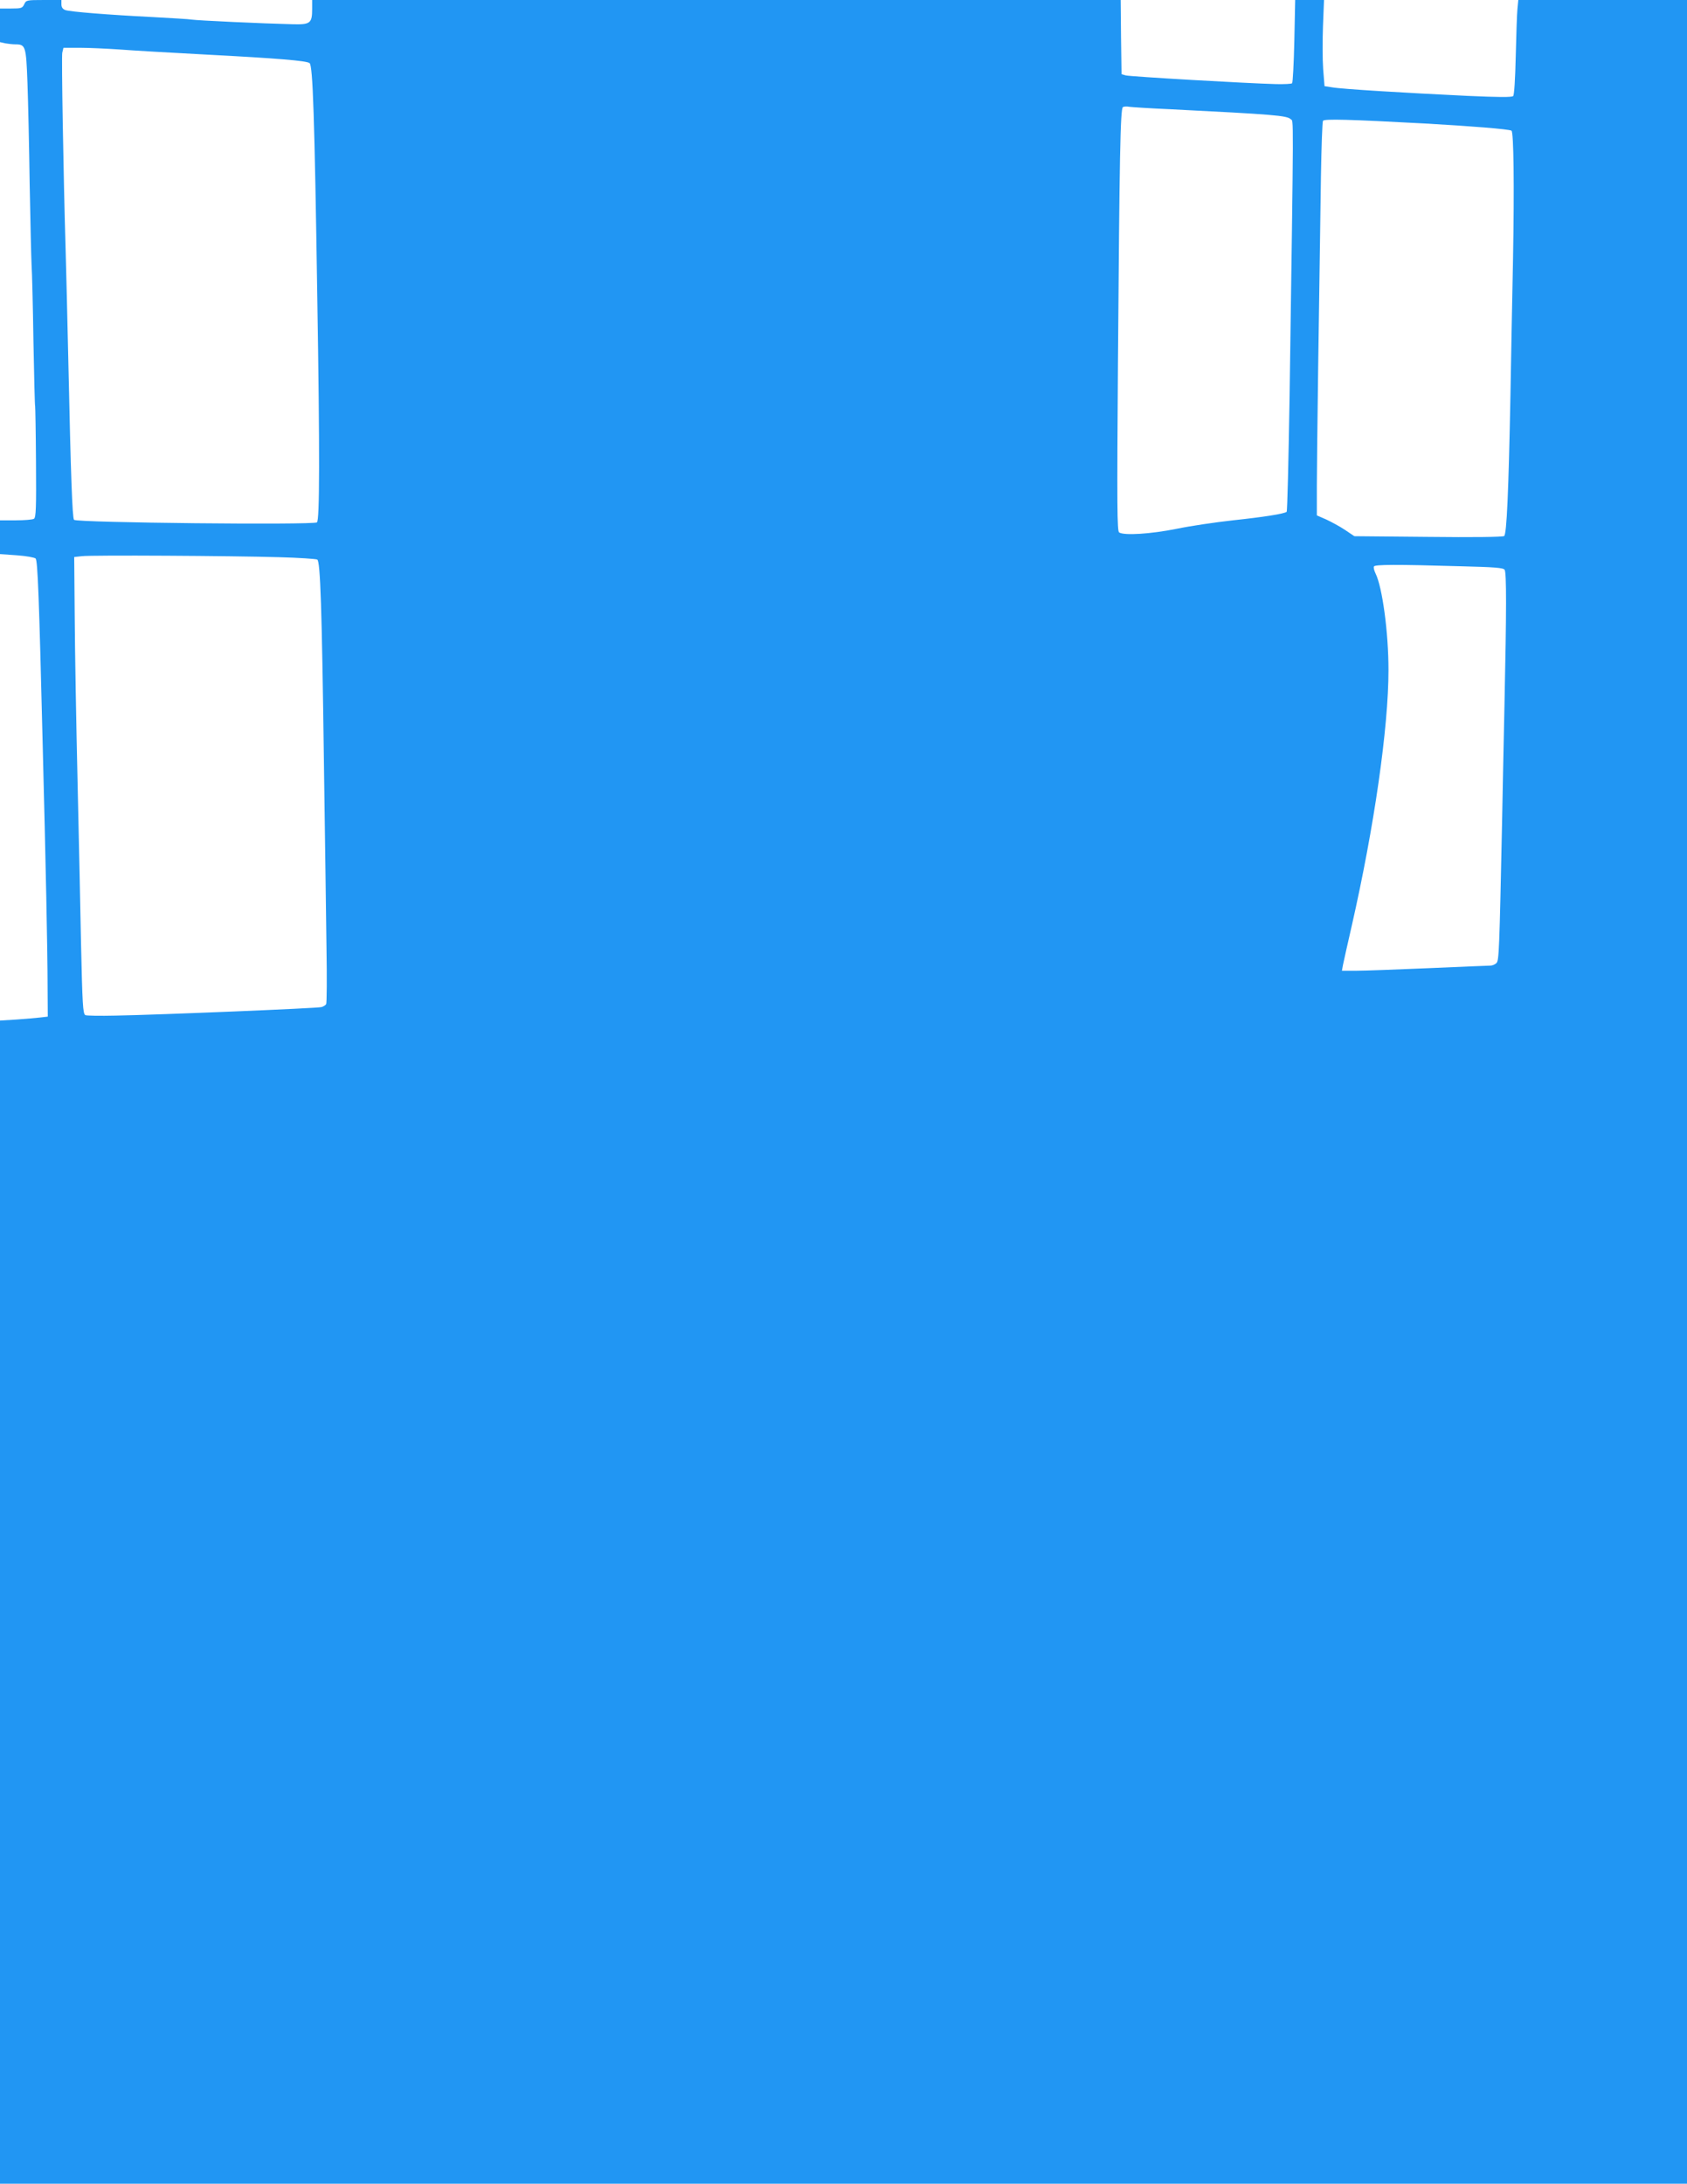 <?xml version="1.0" standalone="no"?>
<!DOCTYPE svg PUBLIC "-//W3C//DTD SVG 20010904//EN"
 "http://www.w3.org/TR/2001/REC-SVG-20010904/DTD/svg10.dtd">
<svg version="1.0" xmlns="http://www.w3.org/2000/svg"
 width="989pt" height="1280pt" viewBox="0 0 989 1280"
 preserveAspectRatio="xMidYMid meet">
<g transform="translate(0,1280) scale(0.1,-0.1)"
fill="#2196f3" stroke="none">
<path d="M142 12775 c-11 -23 -17 -25 -77 -25 l-65 0 0 -99 0 -98 31 -7 c17
-3 44 -6 58 -6 61 0 64 -8 72 -226 4 -109 10 -377 13 -594 4 -217 9 -429 11
-470 3 -41 8 -244 11 -450 4 -206 8 -378 10 -381 1 -3 4 -150 5 -328 2 -269 0
-324 -12 -332 -8 -5 -56 -9 -106 -9 l-93 0 0 -99 0 -99 100 -7 c55 -4 104 -13
109 -19 12 -15 20 -223 41 -1081 18 -693 29 -1231 29 -1422 l1 -182 -43 -5
c-23 -3 -86 -8 -139 -12 l-98 -6 0 -3409 0 -3409 4945 0 4945 0 0 6400 0 6400
-494 0 -495 0 -5 -52 c-3 -29 -7 -154 -10 -277 -3 -136 -9 -228 -15 -234 -8
-8 -88 -7 -268 1 -358 17 -739 40 -793 50 l-45 7 -8 100 c-4 55 -4 169 -1 253
l6 152 -84 0 -85 0 -5 -240 c-3 -133 -9 -244 -13 -248 -4 -4 -46 -6 -93 -5
-167 4 -857 44 -882 51 l-25 7 -3 218 -2 217 -2370 0 -2370 0 0 -53 c0 -84
-11 -92 -117 -89 -171 4 -558 22 -588 27 -16 3 -120 9 -230 15 -260 13 -484
31 -512 41 -16 6 -23 17 -23 34 l0 25 -103 0 c-101 0 -104 -1 -115 -25z m558
-265 c74 -6 304 -19 510 -30 419 -22 588 -36 605 -50 19 -16 29 -313 45 -1365
15 -923 14 -1316 -2 -1327 -26 -16 -1407 -2 -1424 15 -10 10 -19 263 -33 912
-6 264 -13 561 -16 660 -14 477 -25 1141 -20 1166 l7 29 96 0 c53 0 158 -5
232 -10z m6155 -350 c614 -31 690 -37 712 -59 17 -17 18 102 -7 -1635 -6 -363
-13 -663 -17 -666 -15 -12 -137 -31 -316 -50 -100 -11 -249 -33 -331 -50 -150
-30 -305 -40 -335 -21 -12 8 -13 151 -7 998 9 1209 14 1486 29 1495 6 4 23 5
37 2 14 -2 120 -9 235 -14z m1500 -84 c267 -15 492 -33 506 -42 13 -8 17 -326
9 -755 -5 -250 -12 -607 -15 -794 -11 -569 -22 -817 -37 -827 -8 -6 -189 -8
-446 -5 l-432 4 -55 37 c-30 20 -80 47 -110 61 l-55 24 0 173 c0 158 12 1042
24 1816 3 172 8 318 12 324 8 12 156 8 599 -16z m-6719 -2542 c116 -3 217 -10
224 -14 18 -11 27 -279 39 -1190 6 -421 13 -909 15 -1085 3 -176 2 -325 -2
-331 -4 -6 -16 -14 -27 -17 -22 -7 -941 -45 -1207 -50 -92 -2 -172 -1 -178 3
-14 9 -17 63 -25 420 -3 168 -12 589 -20 935 -8 347 -16 788 -17 980 l-3 350
45 5 c59 7 884 2 1156 -6z m6922 -53 c206 -5 255 -9 263 -21 11 -18 11 -237
-1 -790 -5 -223 -11 -531 -14 -685 -16 -760 -18 -815 -33 -830 -8 -8 -24 -15
-36 -15 -12 0 -175 -7 -362 -15 -187 -8 -378 -15 -424 -15 l-84 0 6 33 c3 17
27 122 52 232 131 576 215 1159 215 1498 0 220 -36 486 -76 566 -8 17 -13 35
-9 41 7 11 128 12 503 1z"/>
</g>
</svg>
